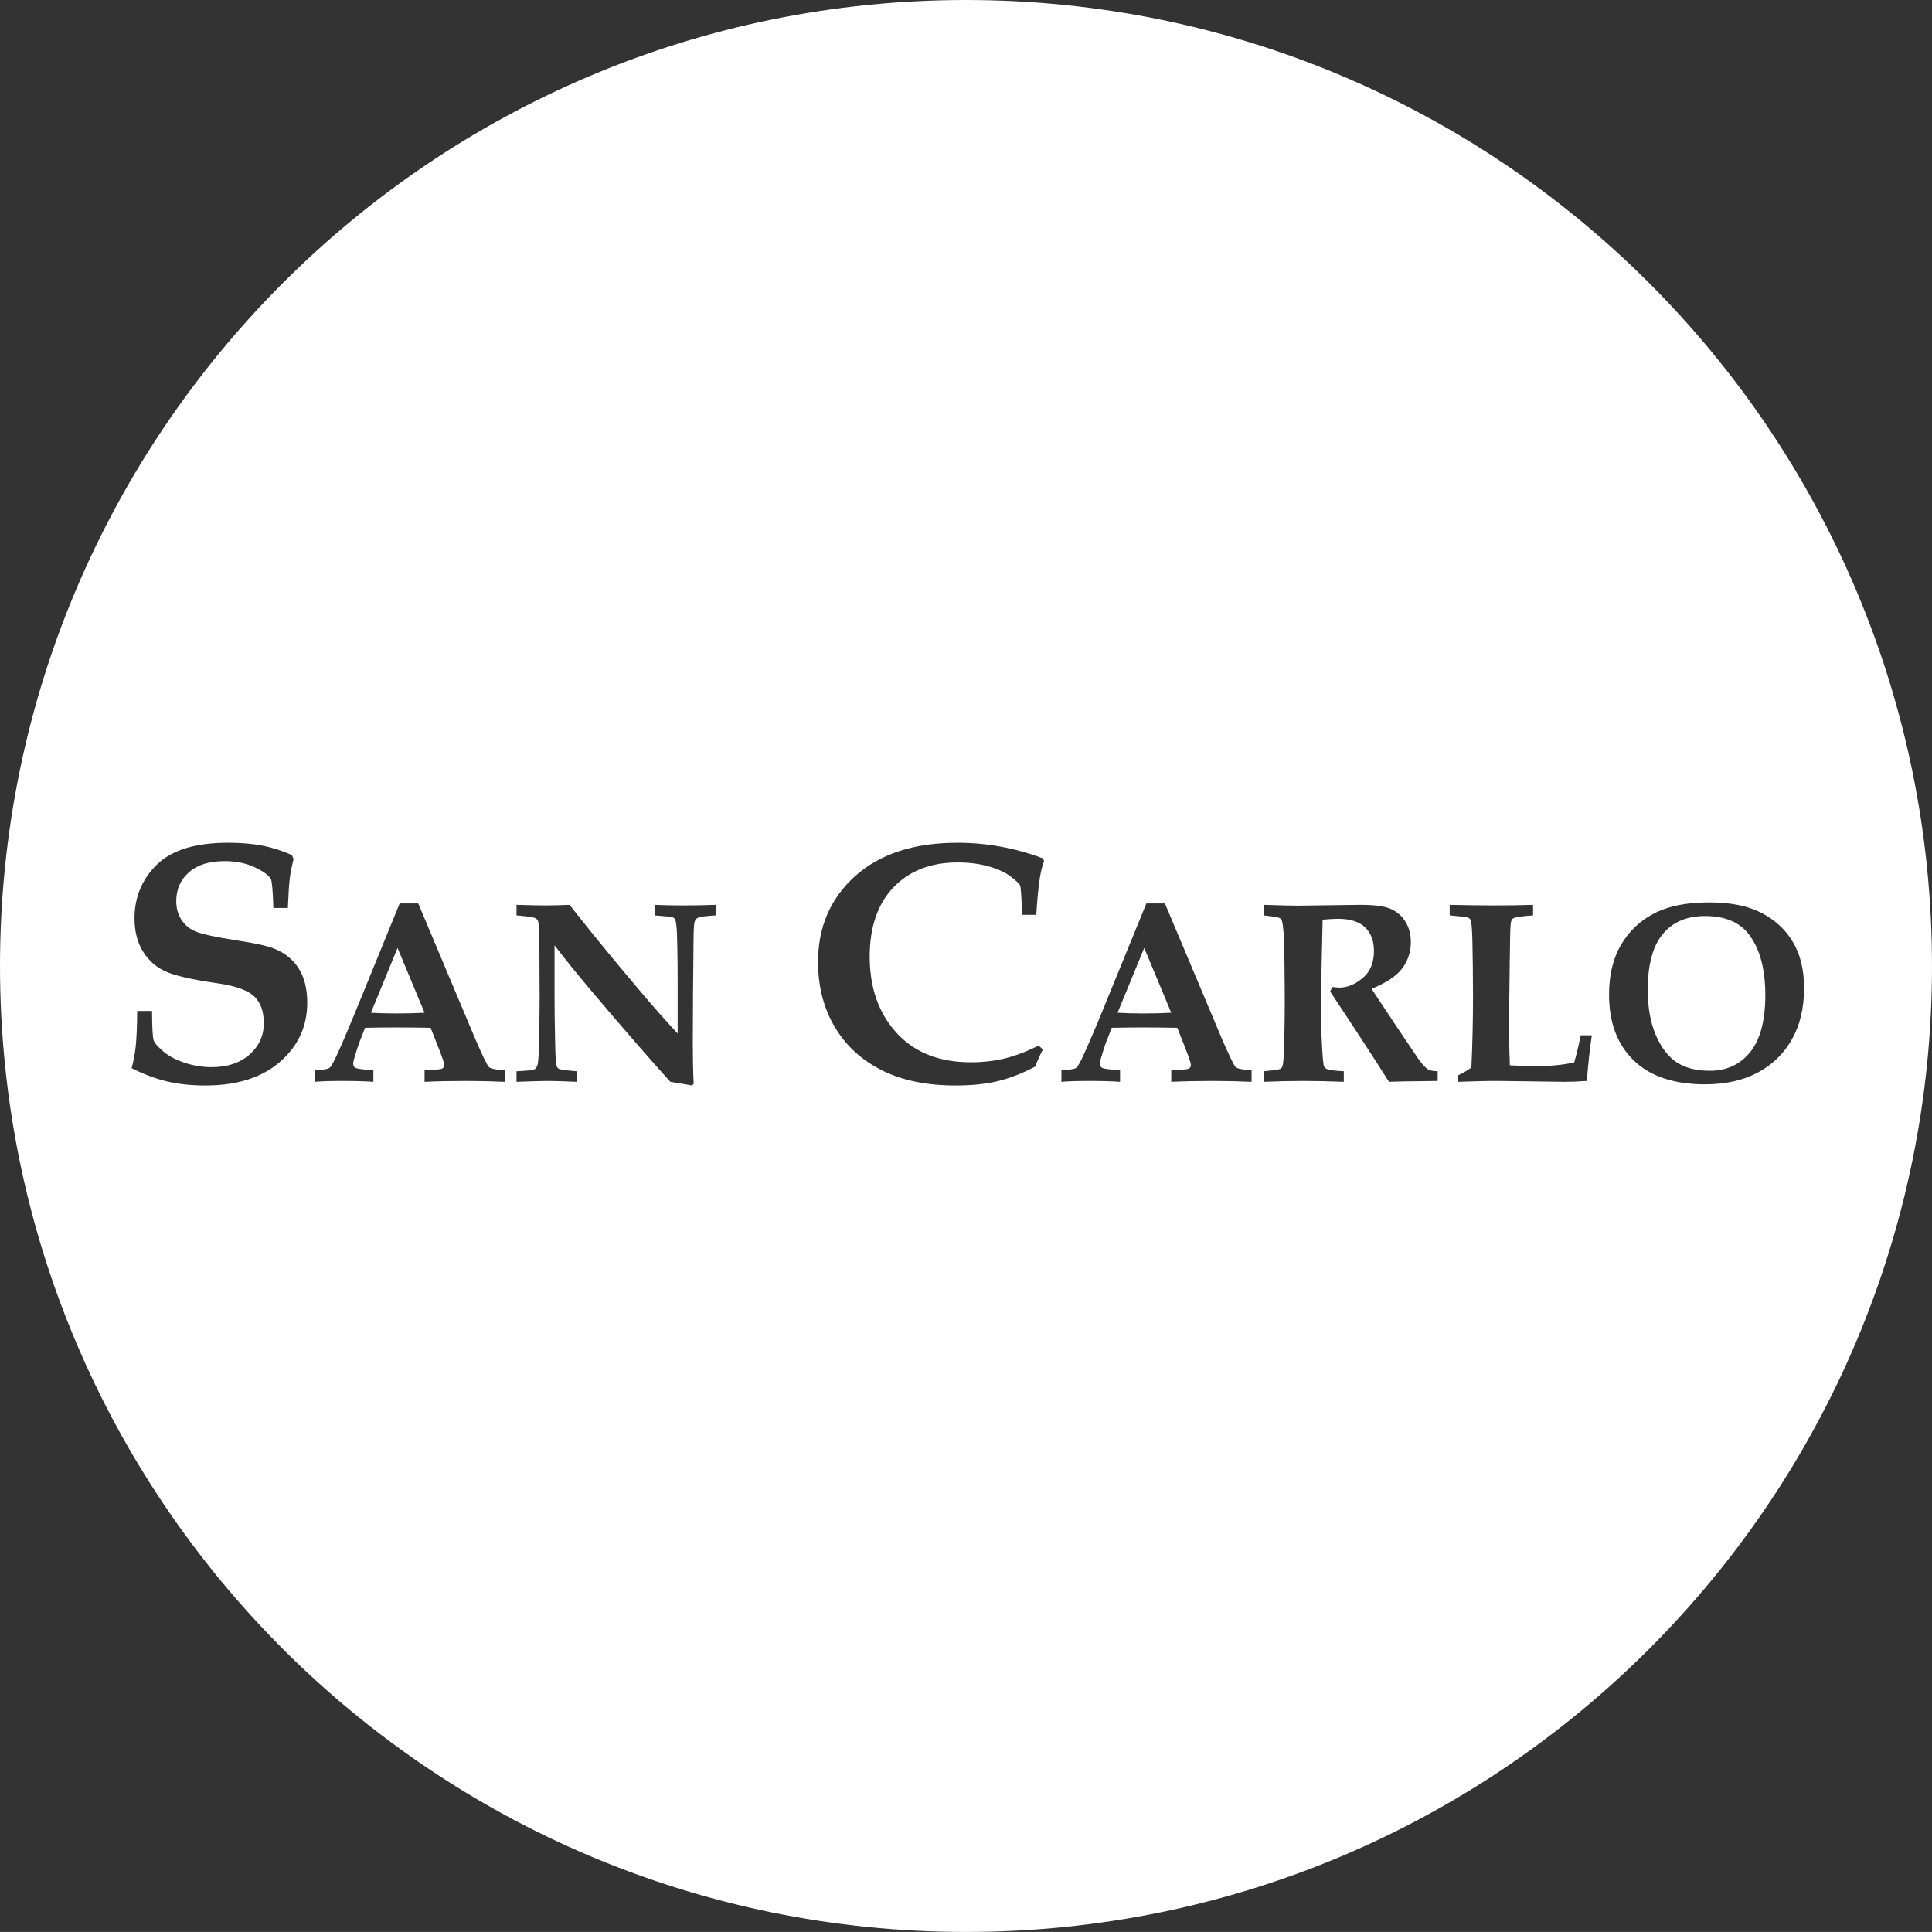 <svg xmlns="http://www.w3.org/2000/svg" id="Livello_2" data-name="Livello 2" viewBox="0 0 510.16 510.15"><rect x="0" y="0" width="510.16" height="510.15" fill="#333333" stroke="none"/><defs><style>      .cls-1 {        fill: #fff;        stroke-width: 0px;      }    </style></defs><g id="Livello_1-2" data-name="Livello 1"><g><path class="cls-1" d="M255.08,0C114.21,0,0,114.21,0,255.08s114.21,255.07,255.08,255.07,255.08-114.2,255.08-255.07S395.95,0,255.08,0ZM73.92,280.4c-4.8,4.15-11.36,6.23-19.68,6.23-3.71,0-7.07-.35-10.1-1.07-3.02-.71-6.15-1.88-9.38-3.5.54-2.08.89-3.97,1.07-5.65.24-2.33.37-5.49.4-9.45h3.92c.02,4.38.16,6.95.42,7.71.25.74,1.1,1.74,2.55,2.97,1.45,1.23,3.33,2.23,5.65,2.99,2.31.77,4.68,1.16,7.1,1.16,4.18,0,7.52-1.12,10.03-3.34,2.51-2.21,3.76-4.98,3.76-8.3,0-3.05-.83-5.39-2.49-7.01-1.69-1.63-4.89-2.79-9.6-3.48-7-1-11.71-2.09-14.16-3.28-.76-.37-1.48-.8-2.14-1.3-1.46-1.06-2.67-2.41-3.64-4.04-1.41-2.37-2.11-5.21-2.11-8.54,0-5.57,1.96-10.29,5.88-14.16s10.19-5.8,18.81-5.8c3.38,0,6.37.25,8.99.75s5.25,1.33,7.88,2.5l.44,1.06c-.47,1.87-.81,3.56-1,5.07-.19,1.52-.36,4.14-.51,7.84h-3.82c-.15-4.56-.37-7.12-.67-7.67-.56-.98-1.99-2.01-4.29-3.09-2.29-1.07-4.93-1.61-7.89-1.61-4.05,0-7.21.97-9.44,2.94-2.24,1.98-3.36,4.52-3.36,7.62,0,1.9.47,3.54,1.38,4.95.92,1.41,2.2,2.44,3.85,3.11,1.64.67,5.17,1.43,10.6,2.29,4.92.74,8.25,1.47,10,2.18,2.59,1.04,4.61,2.57,6.06,4.6.17.22.32.45.47.68,1.48,2.36,2.23,5.36,2.23,8.97,0,6.28-2.4,11.5-7.21,15.67ZM133.32,285.66c-3.62-.16-7.04-.23-10.25-.23-3.85,0-7.5.07-10.96.23v-3.03c2.65-.11,4.17-.25,4.57-.43.42-.19.63-.52.63-1,0-.41-.47-1.83-1.4-4.23l-2.2-5.57c-2.76-.06-5.84-.09-9.23-.09-2.97,0-5.66.03-8.08.09l-1.47,3.75c-.39,1.01-.88,2.54-1.46,4.55-.14.46-.2.87-.2,1.25,0,.48.21.85.65,1.05.43.21,1.99.42,4.67.63v3.03c-2.18-.16-4.88-.23-8.11-.23s-5.55.07-7.36.23v-3.03c2.08-.11,3.37-.32,3.86-.63.34-.23.85-1.06,1.57-2.54,1.35-2.87,3.08-6.89,5.19-12.03l5.05-12.35,6.75-16.52h4.9l6.95,16.52,8.11,19.26c1.95,4.51,3.15,6.98,3.61,7.42.45.43,1.85.72,4.21.87v3.03ZM188.96,241.72c-2.48.16-3.96.33-4.47.53-.28.11-.53.27-.7.47-.17.2-.3.46-.4.77-.15.53-.24,2.25-.26,5.13l-.06,6.46-.07,6.86-.06,13.43c0,3.6.06,7.19.23,10.8l-.43.46c-2.71-.49-4.62-.81-5.73-.97-5.72-6.33-12.61-14.27-20.7-23.83-2.06-2.45-3.93-4.7-5.59-6.75-1.62-2.01-3.05-3.83-4.29-5.47v12.95c0,3.53.04,7.77.16,12.74.05,3.67.22,5.77.45,6.33.1.25.27.44.5.58.43.24,2.03.45,4.8.66v2.79c-3.57-.16-6.13-.23-7.69-.23-1.28,0-4.03.07-8.26.23v-2.79c2.7-.12,4.3-.29,4.77-.53.29-.18.54-.48.69-.87.25-.53.4-2.42.46-5.64.12-5.33.18-9.35.18-12.06l-.04-8.69-.03-5.41c0-3.73-.13-5.87-.36-6.46-.14-.32-.34-.56-.64-.73-.43-.27-2.12-.51-5.03-.76v-2.79c3.47.1,6.05.16,7.71.16,1.85,0,3.95-.06,6.3-.16,3.95,5.05,8.31,10.43,13.07,16.15,1.4,1.69,2.84,3.4,4.32,5.15,4.31,5.11,8.01,9.34,11.15,12.68v-13.22c0-1.61-.01-3.14-.02-4.61-.02-3.1-.08-5.89-.15-8.35-.09-2.16-.27-3.48-.53-3.97-.14-.27-.38-.46-.73-.57-.36-.11-1.91-.27-4.67-.47v-2.79c2.41.1,4.82.16,7.22.16,3.27,0,6.24-.06,8.9-.16v2.79ZM229.73,255.08c.44,7.36,2.93,13.4,7.47,18.13,4.66,4.85,11.04,7.29,19.16,7.29,3.14,0,6.09-.33,8.82-.98,2.74-.65,5.78-1.79,9.09-3.42l1.11,1.02c-.76,1.48-1.45,2.99-2.04,4.53-3.44,1.81-6.75,3.09-9.94,3.85-3.18.75-6.84,1.13-11,1.13-7.76,0-14.32-1.36-19.68-4.09-5.36-2.73-9.49-6.56-12.38-11.51-2.73-4.67-4.16-9.98-4.31-15.95-.02-.36-.02-.72-.02-1.08,0-9.2,3.27-16.76,9.79-22.65,6.54-5.87,15.55-8.81,27.06-8.81,3.81,0,7.6.34,11.34,1.02,3.75.68,7.48,1.72,11.18,3.1l.31.68c-.54,1.59-.92,3.14-1.13,4.62-.39,2.58-.7,5.78-.91,9.61h-3.73c-.18-4.69-.36-7.25-.54-7.72-.18-.47-.99-1.24-2.44-2.35-1.44-1.12-3.4-2.02-5.88-2.72-2.48-.7-5.2-1.04-8.19-1.04-7.11,0-12.74,2.19-16.94,6.58-4.19,4.37-6.28,10.49-6.28,18.31,0,.83.02,1.65.08,2.45ZM330.49,285.66c-3.62-.16-7.04-.23-10.26-.23-3.84,0-7.48.07-10.95.23v-3.03c2.64-.11,4.17-.25,4.58-.43.41-.19.61-.52.61-1,0-.41-.46-1.83-1.4-4.23l-2.19-5.57c-2.76-.06-5.84-.09-9.25-.09-2.95,0-5.64.03-8.06.09l-1.47,3.75c-.41,1.01-.88,2.54-1.46,4.55-.13.46-.21.87-.21,1.25,0,.48.22.85.66,1.05.42.21,1.99.42,4.67.63v3.03c-2.17-.16-4.88-.23-8.13-.23-3.08,0-5.54.07-7.35.23v-3.03c2.09-.11,3.38-.32,3.87-.63.33-.23.85-1.06,1.56-2.54,1.35-2.87,3.09-6.89,5.2-12.03l5.05-12.35,6.75-16.52h4.89l6.96,16.52,8.11,19.26c1.95,4.51,3.15,6.98,3.61,7.42.45.43,1.85.72,4.21.87v3.03ZM379.63,285.43l-1.96.03c-5.65.04-9.28.12-10.9.2-1.93-3.08-4.82-7.57-8.66-13.43l-6.87-10.42c.21-.38.37-.78.51-1.2.88.11,1.54.17,1.96.17,2.07,0,4.1-.83,6.09-2.51,1.05-.87,1.82-1.94,2.31-3.19.46-1.15.69-2.47.69-3.95,0-2.69-.79-4.79-2.37-6.28-1.57-1.49-3.94-2.23-7.11-2.23-1,0-2.36.08-4.07.23l-.22,9.83-.05,2.4-.23,10.08c0,2.82.1,6.43.33,10.84.18,3.31.35,5.17.53,5.57.13.28.37.51.73.69.45.27,1.96.48,4.5.61v2.79c-3.99-.16-7.53-.23-10.61-.23-3.28,0-6.81.07-10.57.23v-2.79c2.57-.22,4.05-.44,4.43-.63.23-.14.42-.35.53-.64.22-.53.38-2.34.47-5.4.11-4.76.16-8.49.16-11.22s-.02-6.05-.07-9.9c-.02-1.32-.04-2.71-.06-4.17-.09-4.23-.3-6.84-.64-7.8-.08-.28-.26-.5-.53-.66-.35-.22-1.79-.47-4.29-.73v-2.79c4.59.15,7.55.22,8.89.22l16.69-.22c3.62,0,6.26.34,7.91,1.04,1.65.7,2.97,1.81,3.94,3.36.96,1.54,1.45,3.36,1.45,5.44,0,2.36-.62,4.46-1.84,6.31-.15.24-.31.46-.48.69-1.54,2.01-4.23,3.79-8.05,5.34l7.1,10.69,5.52,8.19c1.05,1.34,1.83,2.15,2.35,2.43.5.27,1.34.42,2.49.45v2.56ZM419.01,285.43c-2.11.15-4.05.23-5.82.23l-12.05-.16-5.39-.07c-2.49-.02-6.05.06-10.69.23v-1.73c1.22-.57,2.38-1.25,3.47-2.03.28-6.02.43-12.3.43-18.82,0-2.75-.02-5.42-.05-8-.03-2.24-.06-4.42-.11-6.54-.07-3.24-.23-5.1-.48-5.59-.11-.29-.34-.51-.67-.65-.35-.14-1.97-.33-4.85-.58v-2.79c4.28.1,8.26.16,11.92.16s6.93-.06,10.1-.16v2.79c-3.05.2-4.81.47-5.28.8-.28.2-.49.6-.61,1.21-.12.62-.21,4.21-.28,10.78v.57s-.2,15.66-.2,15.66c0,3.04.08,6.56.24,10.56,2.89.16,5.03.23,6.43.23,4.19,0,7.71-.33,10.56-1,.59-2,1.17-4.39,1.72-7.16h2.94c-.5,3.23-.94,7.26-1.33,12.06ZM464.17,283.21c-3.88,2.08-8.52,3.11-13.94,3.11-8.19,0-14.47-2.09-18.83-6.31-4.35-4.2-6.52-10-6.52-17.37,0-2.74.29-5.26.89-7.56.52-2.03,1.28-3.89,2.27-5.59,2.1-3.6,5.04-6.38,8.78-8.31,3.74-1.93,8.55-2.89,14.44-2.89s10.29.93,13.89,2.78c3.6,1.86,6.37,4.43,8.31,7.73,1.1,1.86,1.88,3.95,2.36,6.28.38,1.81.56,3.76.56,5.86,0,5.21-1.07,9.69-3.19,13.48-2.14,3.78-5.14,6.71-9.02,8.79Z"></path><path class="cls-1" d="M104.98,250.31l-1.96,4.77-5.08,12.35c2.04.12,4.3.18,6.77.18s5.04-.06,7.4-.18l-5.14-12.35-1.99-4.77Z"></path><path class="cls-1" d="M302.14,250.31l-1.96,4.77-5.08,12.35c2.06.12,4.31.18,6.78.18s5.04-.06,7.4-.18l-5.15-12.35-1.99-4.77Z"></path><path class="cls-1" d="M461.59,246.46c-2.46-3.05-6.27-4.57-11.4-4.57-4.79,0-8.51,1.59-11.13,4.77-1.73,2.07-2.89,4.88-3.48,8.42-.32,1.87-.48,3.96-.48,6.25,0,4.75.73,8.78,2.17,12.08,1.45,3.3,3.28,5.67,5.51,7.13,2.23,1.46,5.14,2.2,8.72,2.2,4.46,0,8.02-1.66,10.68-4.96,2.64-3.31,3.97-8.32,3.97-15.06,0-2.81-.24-5.35-.72-7.64-.73-3.47-2.01-6.35-3.84-8.62Z"></path></g></g></svg>
